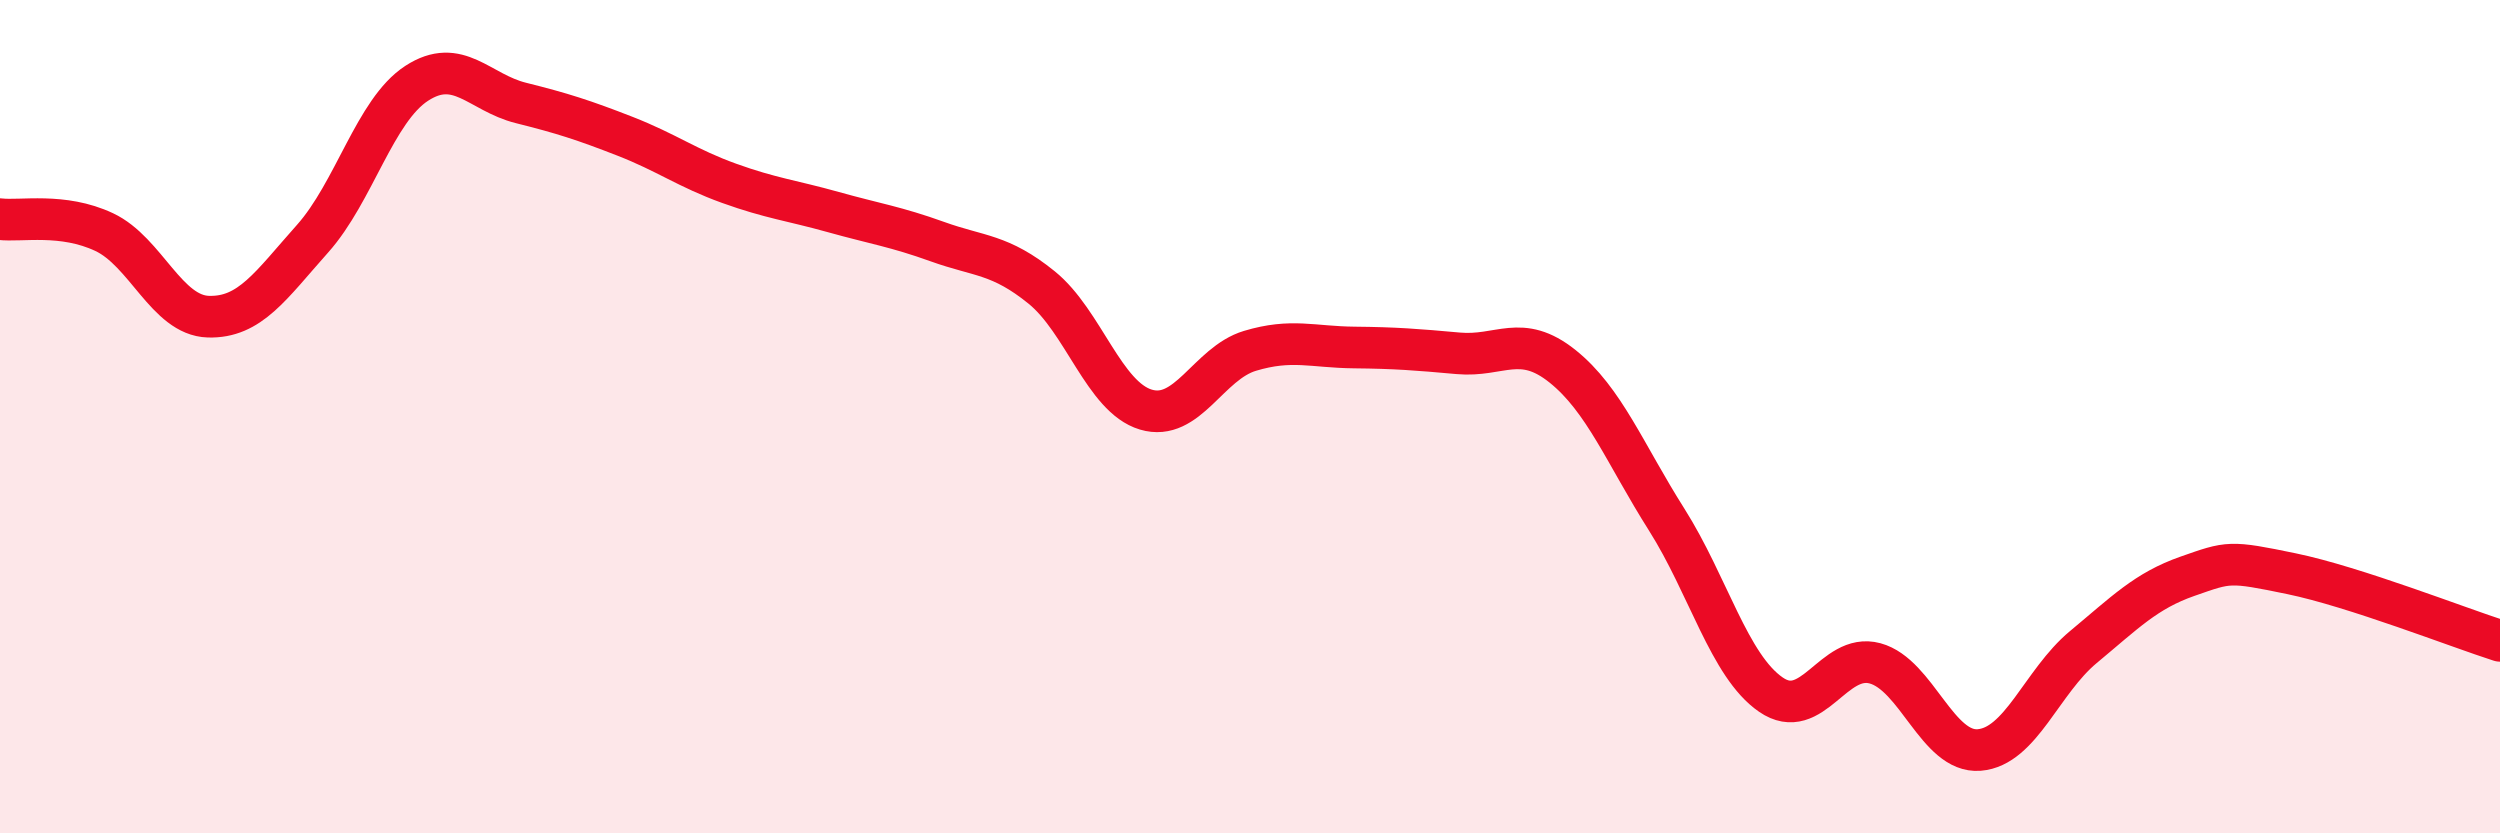 
    <svg width="60" height="20" viewBox="0 0 60 20" xmlns="http://www.w3.org/2000/svg">
      <path
        d="M 0,5.26 C 0.5,5.32 1.5,5.1 2.5,5.57 C 3.5,6.04 4,7.57 5,7.6 C 6,7.63 6.5,6.85 7.5,5.73 C 8.5,4.61 9,2.65 10,2 C 11,1.35 11.5,2.22 12.5,2.47 C 13.5,2.72 14,2.88 15,3.27 C 16,3.66 16.5,4.04 17.5,4.4 C 18.5,4.76 19,4.81 20,5.09 C 21,5.37 21.5,5.44 22.5,5.8 C 23.5,6.16 24,6.09 25,6.9 C 26,7.71 26.5,9.53 27.5,9.83 C 28.5,10.13 29,8.72 30,8.42 C 31,8.12 31.5,8.33 32.5,8.34 C 33.5,8.35 34,8.39 35,8.48 C 36,8.57 36.5,7.99 37.5,8.79 C 38.5,9.59 39,10.89 40,12.47 C 41,14.05 41.5,15.98 42.5,16.67 C 43.5,17.36 44,15.65 45,15.92 C 46,16.19 46.5,18.08 47.5,18 C 48.5,17.92 49,16.36 50,15.53 C 51,14.7 51.5,14.18 52.5,13.83 C 53.5,13.48 53.5,13.46 55,13.77 C 56.5,14.08 59,15.06 60,15.38L60 20L0 20Z"
        fill="#EB0A25"
        opacity="0.1"
        stroke-linecap="round"
        stroke-linejoin="round"
      />
      <path
        d="M 0,5.26 C 0.5,5.32 1.5,5.1 2.5,5.57 C 3.5,6.04 4,7.57 5,7.6 C 6,7.63 6.5,6.85 7.5,5.73 C 8.5,4.61 9,2.65 10,2 C 11,1.35 11.5,2.22 12.5,2.47 C 13.5,2.72 14,2.88 15,3.27 C 16,3.66 16.5,4.04 17.5,4.4 C 18.5,4.76 19,4.81 20,5.09 C 21,5.37 21.5,5.44 22.5,5.8 C 23.5,6.16 24,6.09 25,6.9 C 26,7.71 26.5,9.53 27.5,9.83 C 28.5,10.13 29,8.72 30,8.42 C 31,8.12 31.5,8.33 32.5,8.34 C 33.5,8.35 34,8.39 35,8.48 C 36,8.57 36.5,7.99 37.5,8.79 C 38.5,9.59 39,10.89 40,12.47 C 41,14.05 41.5,15.98 42.5,16.67 C 43.5,17.36 44,15.65 45,15.92 C 46,16.19 46.5,18.08 47.5,18 C 48.5,17.92 49,16.36 50,15.53 C 51,14.7 51.5,14.18 52.5,13.83 C 53.5,13.48 53.5,13.46 55,13.77 C 56.5,14.08 59,15.06 60,15.38"
        stroke="#EB0A25"
        stroke-width="1"
        fill="none"
        stroke-linecap="round"
        stroke-linejoin="round"
      />
    </svg>
  